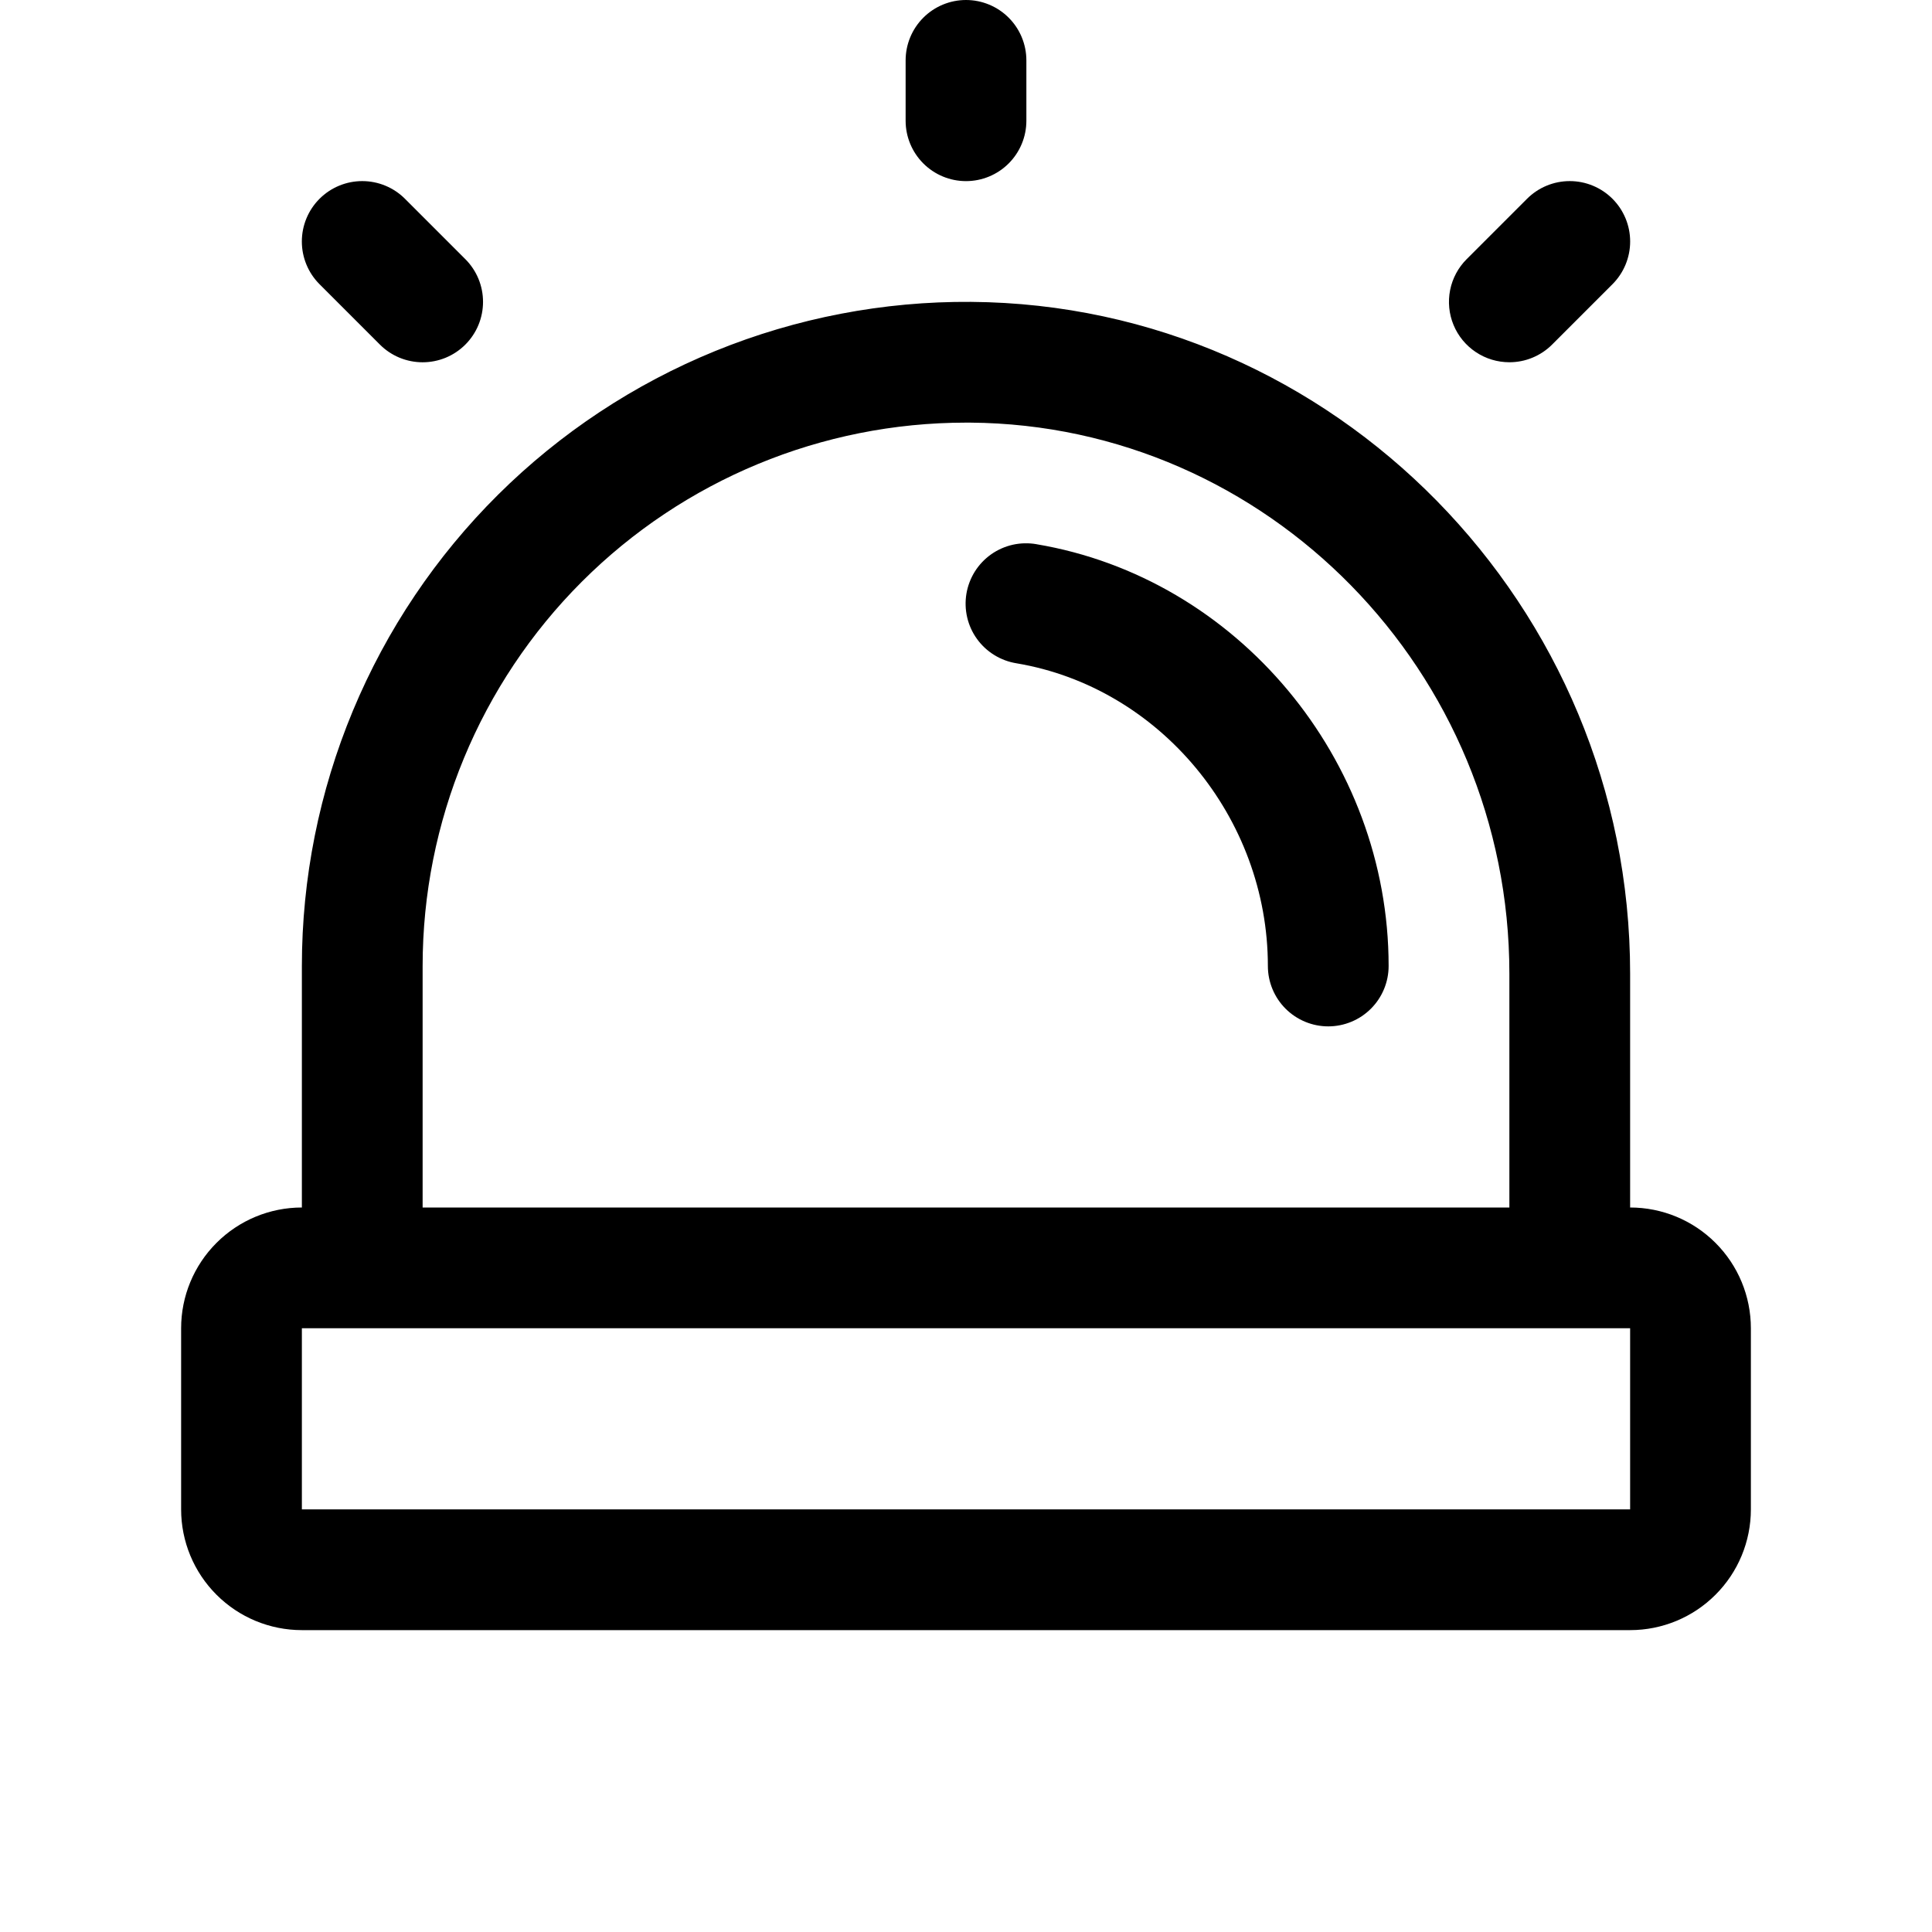 <svg width="64" height="64" viewBox="0 0 64 64" fill="none" xmlns="http://www.w3.org/2000/svg">
<path d="M30 4V2C30 1.47 30.211 0.961 30.586 0.586C30.961 0.211 31.47 0 32 0C32.53 0 33.039 0.211 33.414 0.586C33.789 0.961 34 1.47 34 2V4C34 4.53 33.789 5.039 33.414 5.414C33.039 5.789 32.53 6 32 6C31.47 6 30.961 5.789 30.586 5.414C30.211 5.039 30 4.53 30 4ZM50 12C50.263 12 50.523 11.949 50.766 11.848C51.008 11.748 51.229 11.601 51.415 11.415L53.415 9.415C53.79 9.04 54.001 8.531 54.001 8C54.001 7.469 53.79 6.96 53.415 6.585C53.04 6.21 52.531 5.999 52 5.999C51.469 5.999 50.96 6.21 50.585 6.585L48.585 8.585C48.305 8.865 48.114 9.221 48.037 9.609C47.96 9.998 47.999 10.4 48.151 10.766C48.302 11.131 48.559 11.444 48.888 11.663C49.217 11.883 49.604 12 50 12ZM12.585 11.415C12.771 11.601 12.991 11.748 13.234 11.849C13.477 11.949 13.737 12.001 14 12.001C14.263 12.001 14.523 11.949 14.766 11.849C15.009 11.748 15.229 11.601 15.415 11.415C15.601 11.229 15.748 11.009 15.849 10.766C15.949 10.523 16.001 10.263 16.001 10C16.001 9.737 15.949 9.477 15.849 9.234C15.748 8.991 15.601 8.771 15.415 8.585L13.415 6.585C13.04 6.21 12.531 5.999 12 5.999C11.469 5.999 10.96 6.21 10.585 6.585C10.21 6.96 9.999 7.469 9.999 8C9.999 8.531 10.21 9.04 10.585 9.415L12.585 11.415ZM34.335 18.027C34.075 17.982 33.808 17.988 33.55 18.045C33.292 18.103 33.049 18.211 32.833 18.363C32.617 18.516 32.434 18.709 32.293 18.933C32.153 19.157 32.058 19.406 32.014 19.667C31.971 19.927 31.979 20.194 32.039 20.451C32.099 20.709 32.209 20.952 32.364 21.166C32.518 21.38 32.714 21.562 32.939 21.7C33.164 21.839 33.414 21.931 33.675 21.973C38.417 22.77 42 27.08 42 32C42 32.53 42.211 33.039 42.586 33.414C42.961 33.789 43.47 34 44 34C44.53 34 45.039 33.789 45.414 33.414C45.789 33.039 46 32.53 46 32C46 25.15 40.983 19.142 34.33 18.027H34.335ZM58 44V50C58 51.061 57.579 52.078 56.828 52.828C56.078 53.579 55.061 54 54 54H10C8.939 54 7.922 53.579 7.172 52.828C6.421 52.078 6 51.061 6 50V44C6 42.939 6.421 41.922 7.172 41.172C7.922 40.421 8.939 40 10 40V32C10 29.097 10.575 26.222 11.691 23.542C12.807 20.862 14.442 18.429 16.503 16.384C18.563 14.339 21.009 12.722 23.697 11.626C26.386 10.531 29.264 9.978 32.167 10C44.205 10.09 54 20.073 54 32.25V40C55.061 40 56.078 40.421 56.828 41.172C57.579 41.922 58 42.939 58 44ZM14 40H50V32.25C50 22.25 41.987 14.072 32.138 14H32C27.226 14 22.648 15.896 19.272 19.272C15.896 22.648 14 27.226 14 32V40ZM54 50V44H10V50H54Z" fill="black"/>
</svg>
